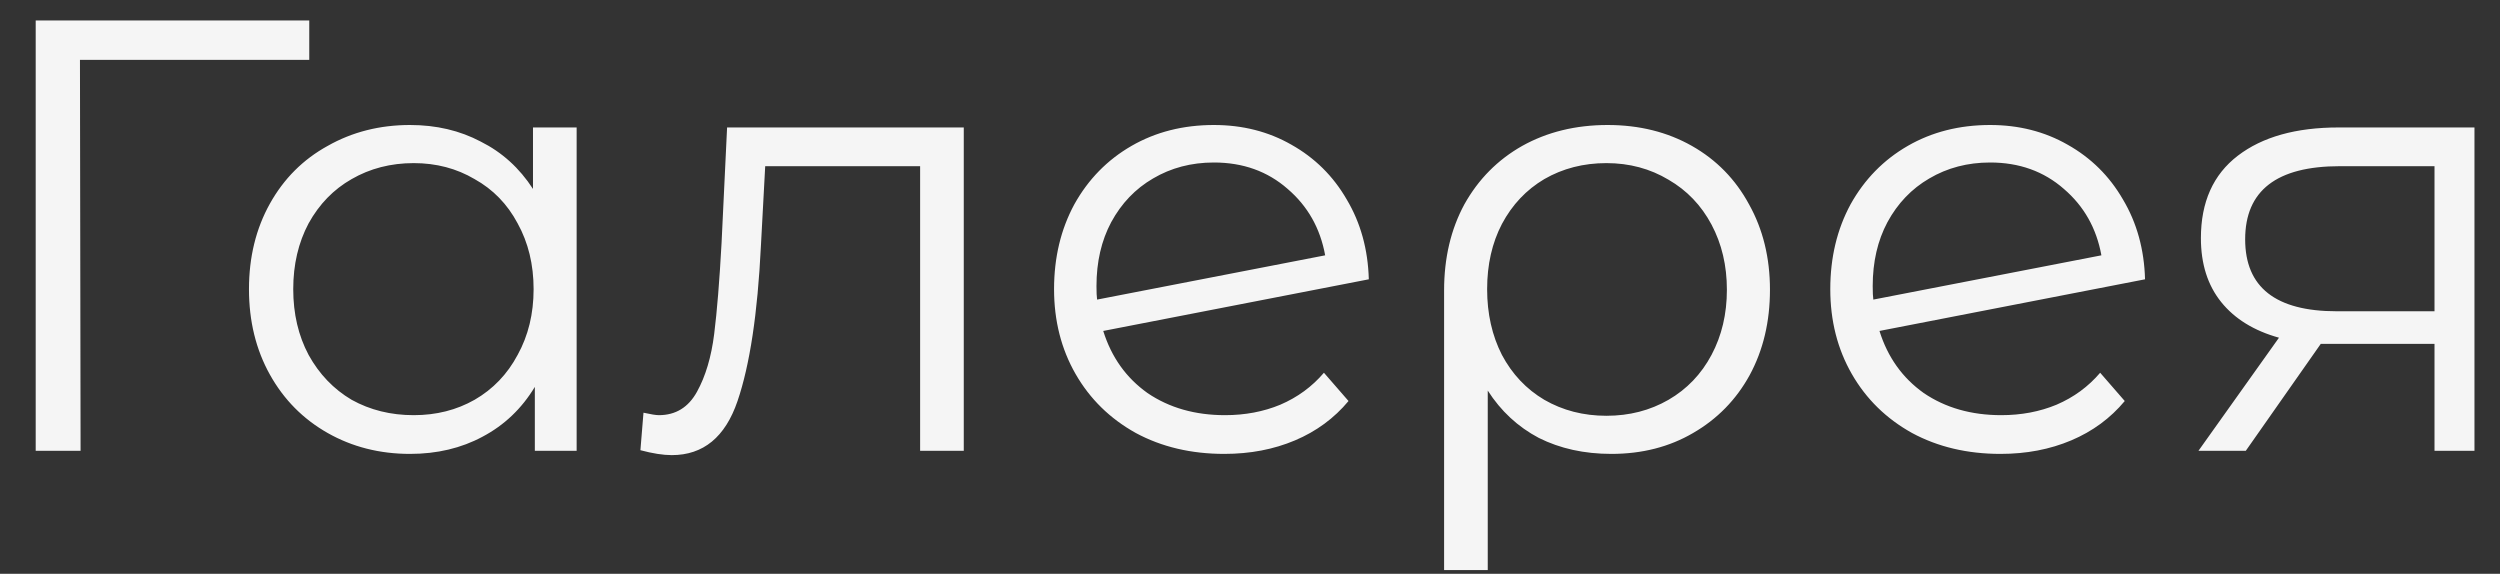 <?xml version="1.0" encoding="UTF-8"?> <svg xmlns="http://www.w3.org/2000/svg" width="61" height="14" viewBox="0 0 61 14" fill="none"><rect x="0" y="0" width="61" height="14" fill="#333333" stroke="none"/><path d="M7.546 1.46H1.951L1.966 11H0.871V0.5H7.546V1.46ZM14.07 3.11V11H13.05V9.44C12.73 9.97 12.305 10.375 11.775 10.655C11.255 10.935 10.665 11.075 10.005 11.075C9.265 11.075 8.595 10.905 7.995 10.565C7.395 10.225 6.925 9.75 6.585 9.14C6.245 8.53 6.075 7.835 6.075 7.055C6.075 6.275 6.245 5.58 6.585 4.97C6.925 4.36 7.395 3.89 7.995 3.56C8.595 3.22 9.265 3.05 10.005 3.05C10.645 3.05 11.22 3.185 11.73 3.455C12.25 3.715 12.675 4.1 13.005 4.61V3.11H14.07ZM10.095 10.13C10.645 10.13 11.14 10.005 11.58 9.755C12.03 9.495 12.38 9.13 12.63 8.66C12.89 8.19 13.02 7.655 13.02 7.055C13.02 6.455 12.89 5.92 12.63 5.45C12.38 4.98 12.03 4.62 11.58 4.37C11.14 4.11 10.645 3.98 10.095 3.98C9.535 3.98 9.03 4.11 8.58 4.37C8.14 4.62 7.79 4.98 7.53 5.45C7.28 5.92 7.155 6.455 7.155 7.055C7.155 7.655 7.28 8.19 7.53 8.66C7.79 9.13 8.14 9.495 8.58 9.755C9.03 10.005 9.535 10.13 10.095 10.13ZM23.516 3.11V11H22.451V4.055H18.671L18.566 6.005C18.486 7.645 18.296 8.905 17.996 9.785C17.696 10.665 17.161 11.105 16.391 11.105C16.181 11.105 15.926 11.065 15.626 10.985L15.701 10.07C15.881 10.11 16.006 10.13 16.076 10.13C16.486 10.13 16.796 9.94 17.006 9.56C17.216 9.18 17.356 8.71 17.426 8.15C17.496 7.59 17.556 6.85 17.606 5.93L17.741 3.11H23.516ZM29.889 10.13C30.379 10.13 30.829 10.045 31.239 9.875C31.659 9.695 32.014 9.435 32.304 9.095L32.904 9.785C32.554 10.205 32.119 10.525 31.599 10.745C31.079 10.965 30.504 11.075 29.874 11.075C29.064 11.075 28.344 10.905 27.714 10.565C27.084 10.215 26.594 9.735 26.244 9.125C25.894 8.515 25.719 7.825 25.719 7.055C25.719 6.285 25.884 5.595 26.214 4.985C26.554 4.375 27.019 3.9 27.609 3.56C28.199 3.22 28.869 3.05 29.619 3.05C30.319 3.05 30.949 3.21 31.509 3.53C32.079 3.85 32.529 4.295 32.859 4.865C33.199 5.435 33.379 6.085 33.399 6.815L26.919 8.075C27.119 8.715 27.479 9.22 27.999 9.59C28.529 9.95 29.159 10.13 29.889 10.13ZM29.619 3.965C29.069 3.965 28.574 4.095 28.134 4.355C27.704 4.605 27.364 4.96 27.114 5.42C26.874 5.87 26.754 6.39 26.754 6.98C26.754 7.13 26.759 7.24 26.769 7.31L32.334 6.23C32.214 5.57 31.909 5.03 31.419 4.61C30.929 4.18 30.329 3.965 29.619 3.965ZM39.227 3.05C39.996 3.05 40.681 3.22 41.282 3.56C41.882 3.9 42.346 4.375 42.676 4.985C43.017 5.595 43.187 6.29 43.187 7.07C43.187 7.85 43.022 8.545 42.691 9.155C42.361 9.755 41.901 10.225 41.312 10.565C40.731 10.905 40.066 11.075 39.316 11.075C38.657 11.075 38.066 10.945 37.547 10.685C37.036 10.415 36.621 10.03 36.301 9.53V13.91H35.236V7.085C35.236 6.295 35.401 5.595 35.731 4.985C36.072 4.375 36.541 3.9 37.142 3.56C37.752 3.22 38.447 3.05 39.227 3.05ZM39.197 10.145C39.757 10.145 40.261 10.015 40.712 9.755C41.161 9.495 41.511 9.13 41.761 8.66C42.011 8.19 42.136 7.66 42.136 7.07C42.136 6.48 42.011 5.95 41.761 5.48C41.511 5.01 41.161 4.645 40.712 4.385C40.261 4.115 39.757 3.98 39.197 3.98C38.636 3.98 38.132 4.11 37.681 4.37C37.242 4.63 36.897 4.995 36.647 5.465C36.407 5.925 36.286 6.455 36.286 7.055C36.286 7.655 36.407 8.19 36.647 8.66C36.897 9.13 37.242 9.495 37.681 9.755C38.132 10.015 38.636 10.145 39.197 10.145ZM48.829 10.13C49.319 10.13 49.769 10.045 50.179 9.875C50.599 9.695 50.954 9.435 51.244 9.095L51.844 9.785C51.494 10.205 51.059 10.525 50.539 10.745C50.019 10.965 49.444 11.075 48.814 11.075C48.004 11.075 47.284 10.905 46.654 10.565C46.024 10.215 45.534 9.735 45.184 9.125C44.834 8.515 44.659 7.825 44.659 7.055C44.659 6.285 44.824 5.595 45.154 4.985C45.494 4.375 45.959 3.9 46.549 3.56C47.139 3.22 47.809 3.05 48.559 3.05C49.259 3.05 49.889 3.21 50.449 3.53C51.019 3.85 51.469 4.295 51.799 4.865C52.139 5.435 52.319 6.085 52.339 6.815L45.859 8.075C46.059 8.715 46.419 9.22 46.939 9.59C47.469 9.95 48.099 10.13 48.829 10.13ZM48.559 3.965C48.009 3.965 47.514 4.095 47.074 4.355C46.644 4.605 46.304 4.96 46.054 5.42C45.814 5.87 45.694 6.39 45.694 6.98C45.694 7.13 45.699 7.24 45.709 7.31L51.274 6.23C51.154 5.57 50.849 5.03 50.359 4.61C49.869 4.18 49.269 3.965 48.559 3.965ZM60.377 3.11V11H59.402V8.39H56.927H56.627L54.797 11H53.642L55.607 8.24C54.997 8.07 54.527 7.78 54.197 7.37C53.867 6.96 53.702 6.44 53.702 5.81C53.702 4.93 54.002 4.26 54.602 3.8C55.202 3.34 56.022 3.11 57.062 3.11H60.377ZM54.782 5.84C54.782 7.01 55.527 7.595 57.017 7.595H59.402V4.055H57.092C55.552 4.055 54.782 4.65 54.782 5.84Z" fill="#F5F5F5"></path></svg> 